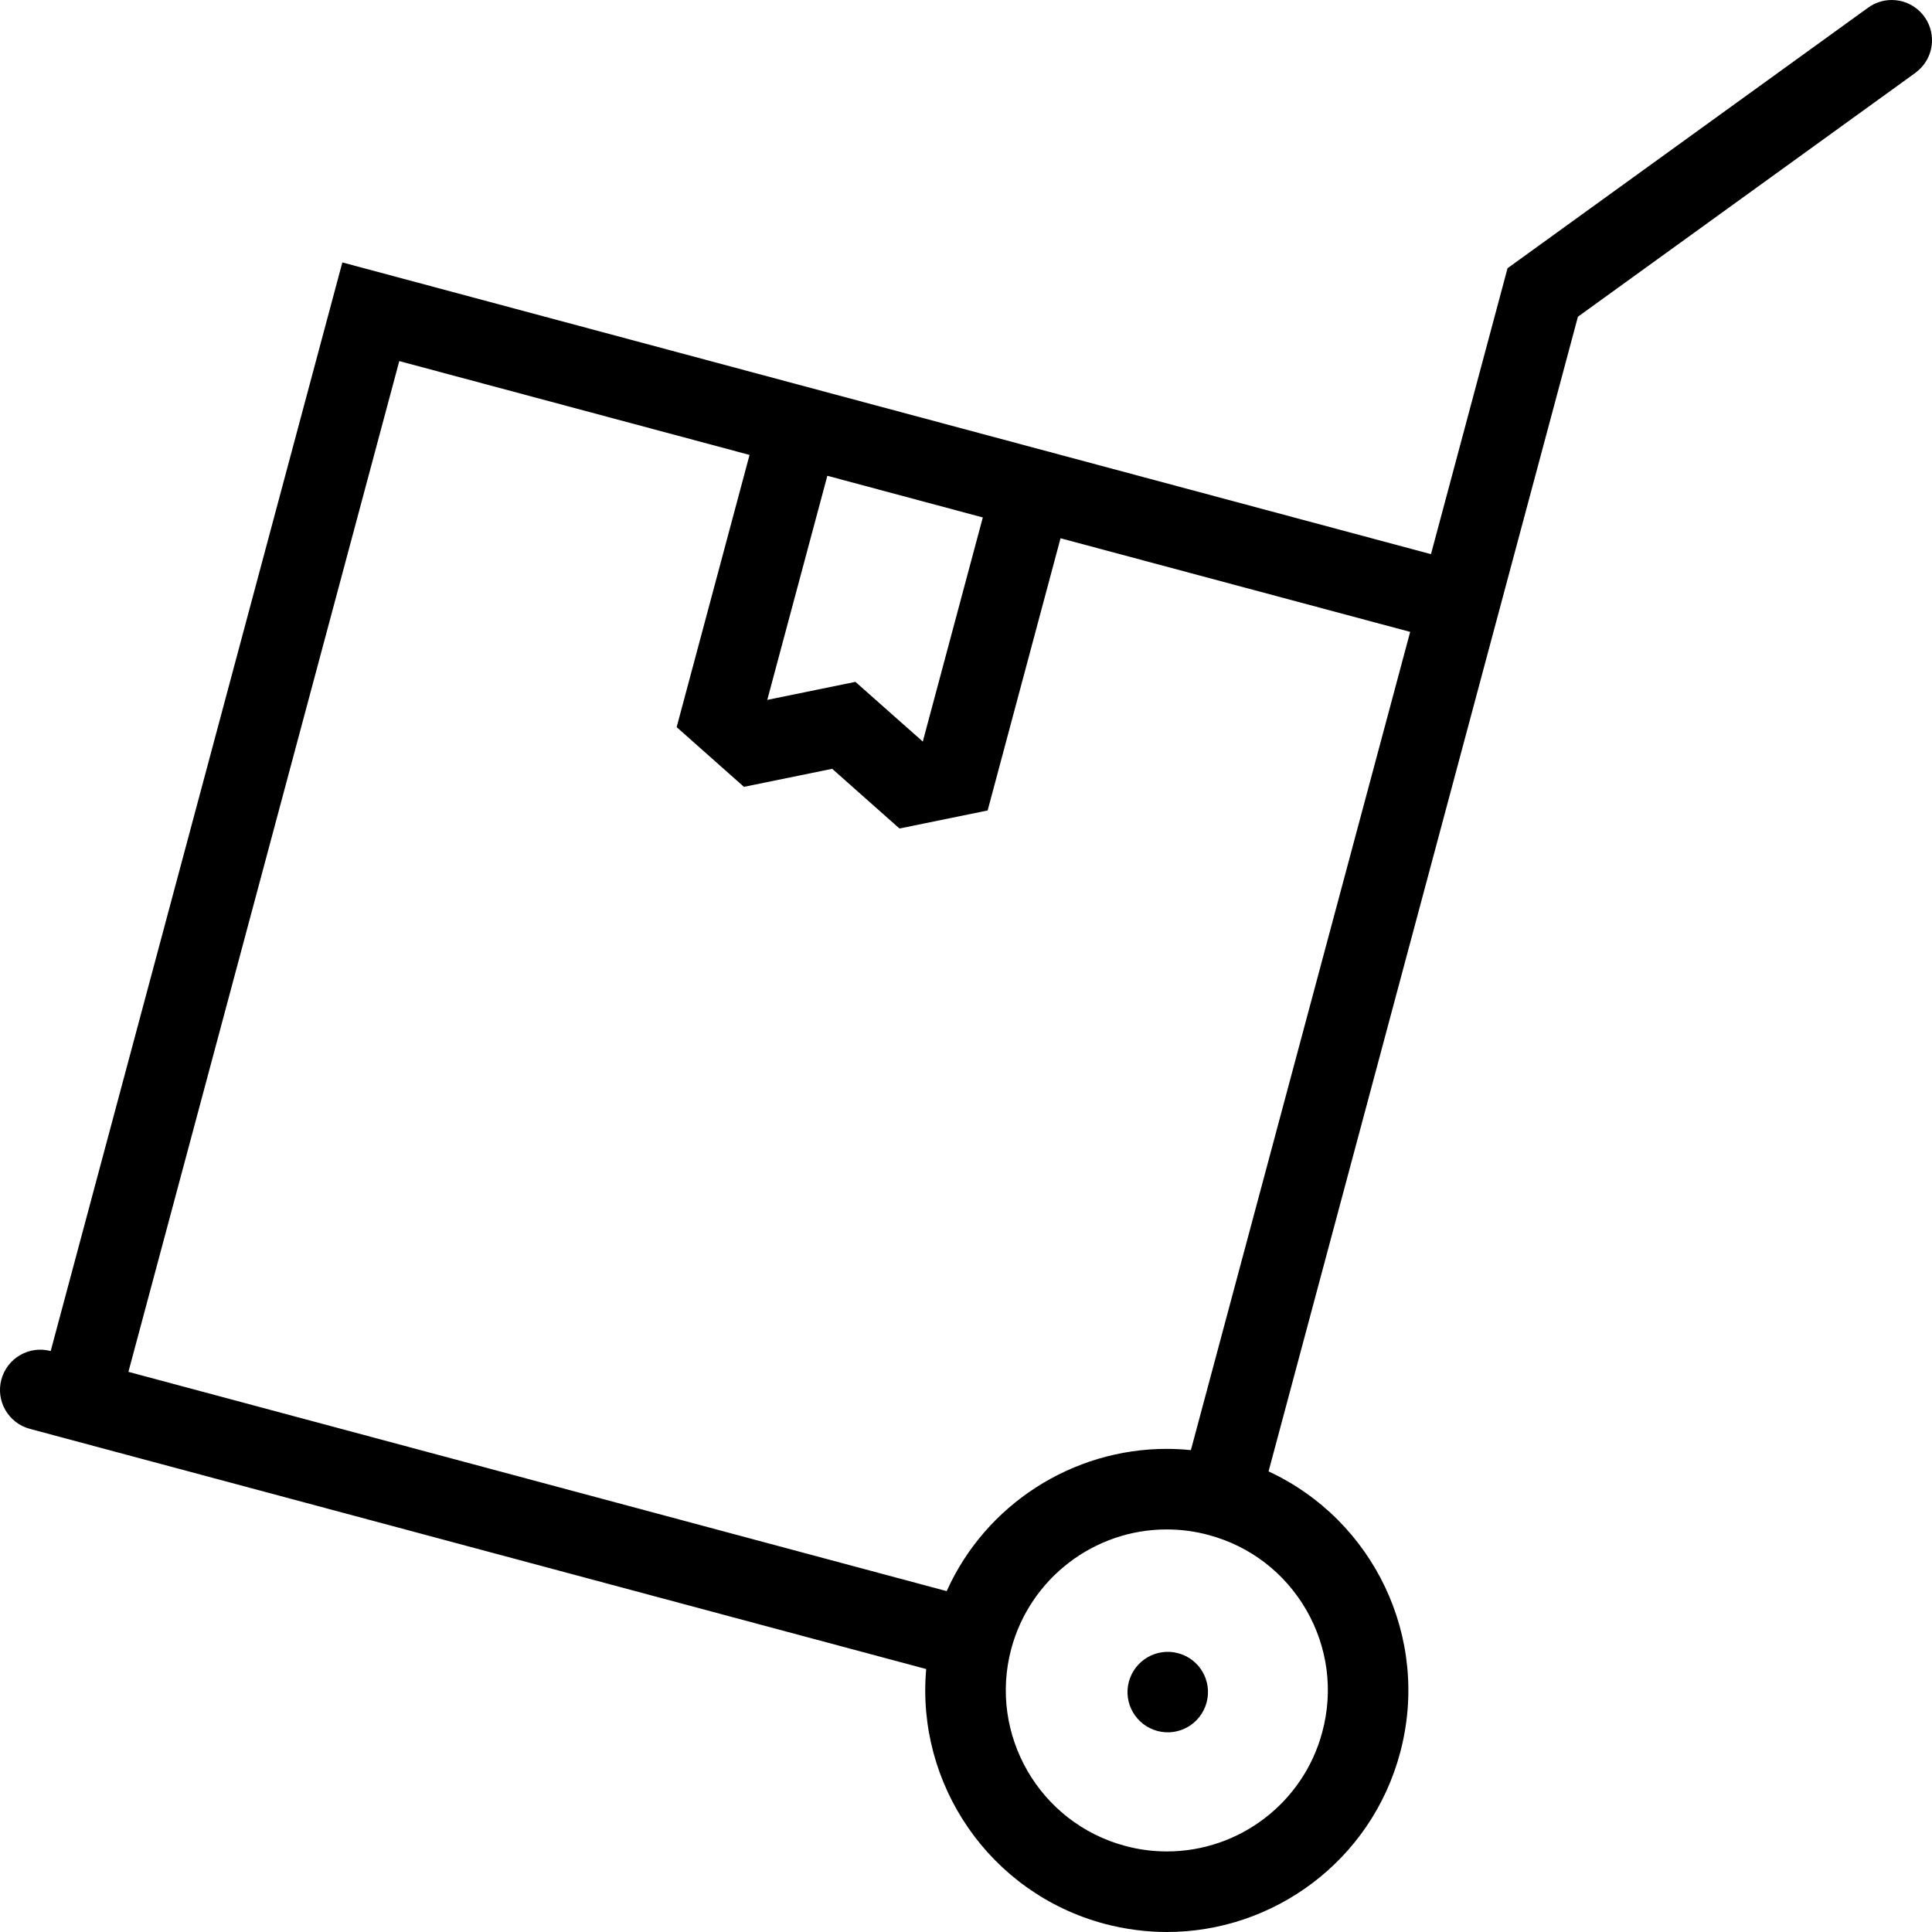 <svg xmlns="http://www.w3.org/2000/svg" fill="none" viewBox="0 0 30 30" height="30" width="30">
<g clip-path="url(#clip0_732_200)">
<path fill="black" d="M30 0.625C30 0.28 29.72 0 29.375 0C29.238 0 29.112 0.044 29.009 0.119L29.008 0.119L23.409 4.165L22.22 8.605L5.316 4.075L0.787 20.979C0.453 20.89 0.111 21.088 0.021 21.422C-0.068 21.755 0.13 22.097 0.463 22.187L14.382 25.917C14.222 27.698 15.36 29.392 17.148 29.872C17.473 29.958 17.8 30 18.12 30C19.776 30 21.291 28.895 21.74 27.22C22.22 25.431 21.322 23.6 19.698 22.848L23.427 8.929L24.502 4.918L29.741 1.132V1.131C29.897 1.018 30 0.834 30 0.625ZM12.847 7.388L15.261 8.035L14.329 11.515L13.75 11.002L13.283 10.588L12.671 10.713L11.914 10.868L12.847 7.388ZM20.284 24.999C20.617 25.578 20.706 26.251 20.532 26.896C20.241 27.988 19.248 28.749 18.12 28.749C17.903 28.749 17.684 28.721 17.471 28.663C16.14 28.307 15.347 26.933 15.703 25.602C15.996 24.511 16.988 23.749 18.116 23.749C18.333 23.749 18.552 23.777 18.766 23.835C19.41 24.007 19.949 24.421 20.284 24.999ZM18.492 22.517C18.366 22.505 18.241 22.498 18.116 22.498C16.656 22.498 15.307 23.357 14.7 24.707L1.994 21.302L6.2 5.607L11.639 7.064L10.507 11.291L11.552 12.218L12.922 11.938L13.967 12.865L15.336 12.585L16.468 8.358L21.897 9.812L18.492 22.517Z"></path>
<path fill="black" d="M18.294 25.671C17.961 25.582 17.619 25.78 17.529 26.113C17.44 26.446 17.638 26.788 17.971 26.878C18.304 26.968 18.647 26.769 18.736 26.436C18.826 26.103 18.628 25.759 18.294 25.671Z"></path>
</g>
<defs>
<clipPath id="clip0_732_200">
<rect fill="white" height="30" width="30"></rect>
</clipPath>
</defs>
</svg>
